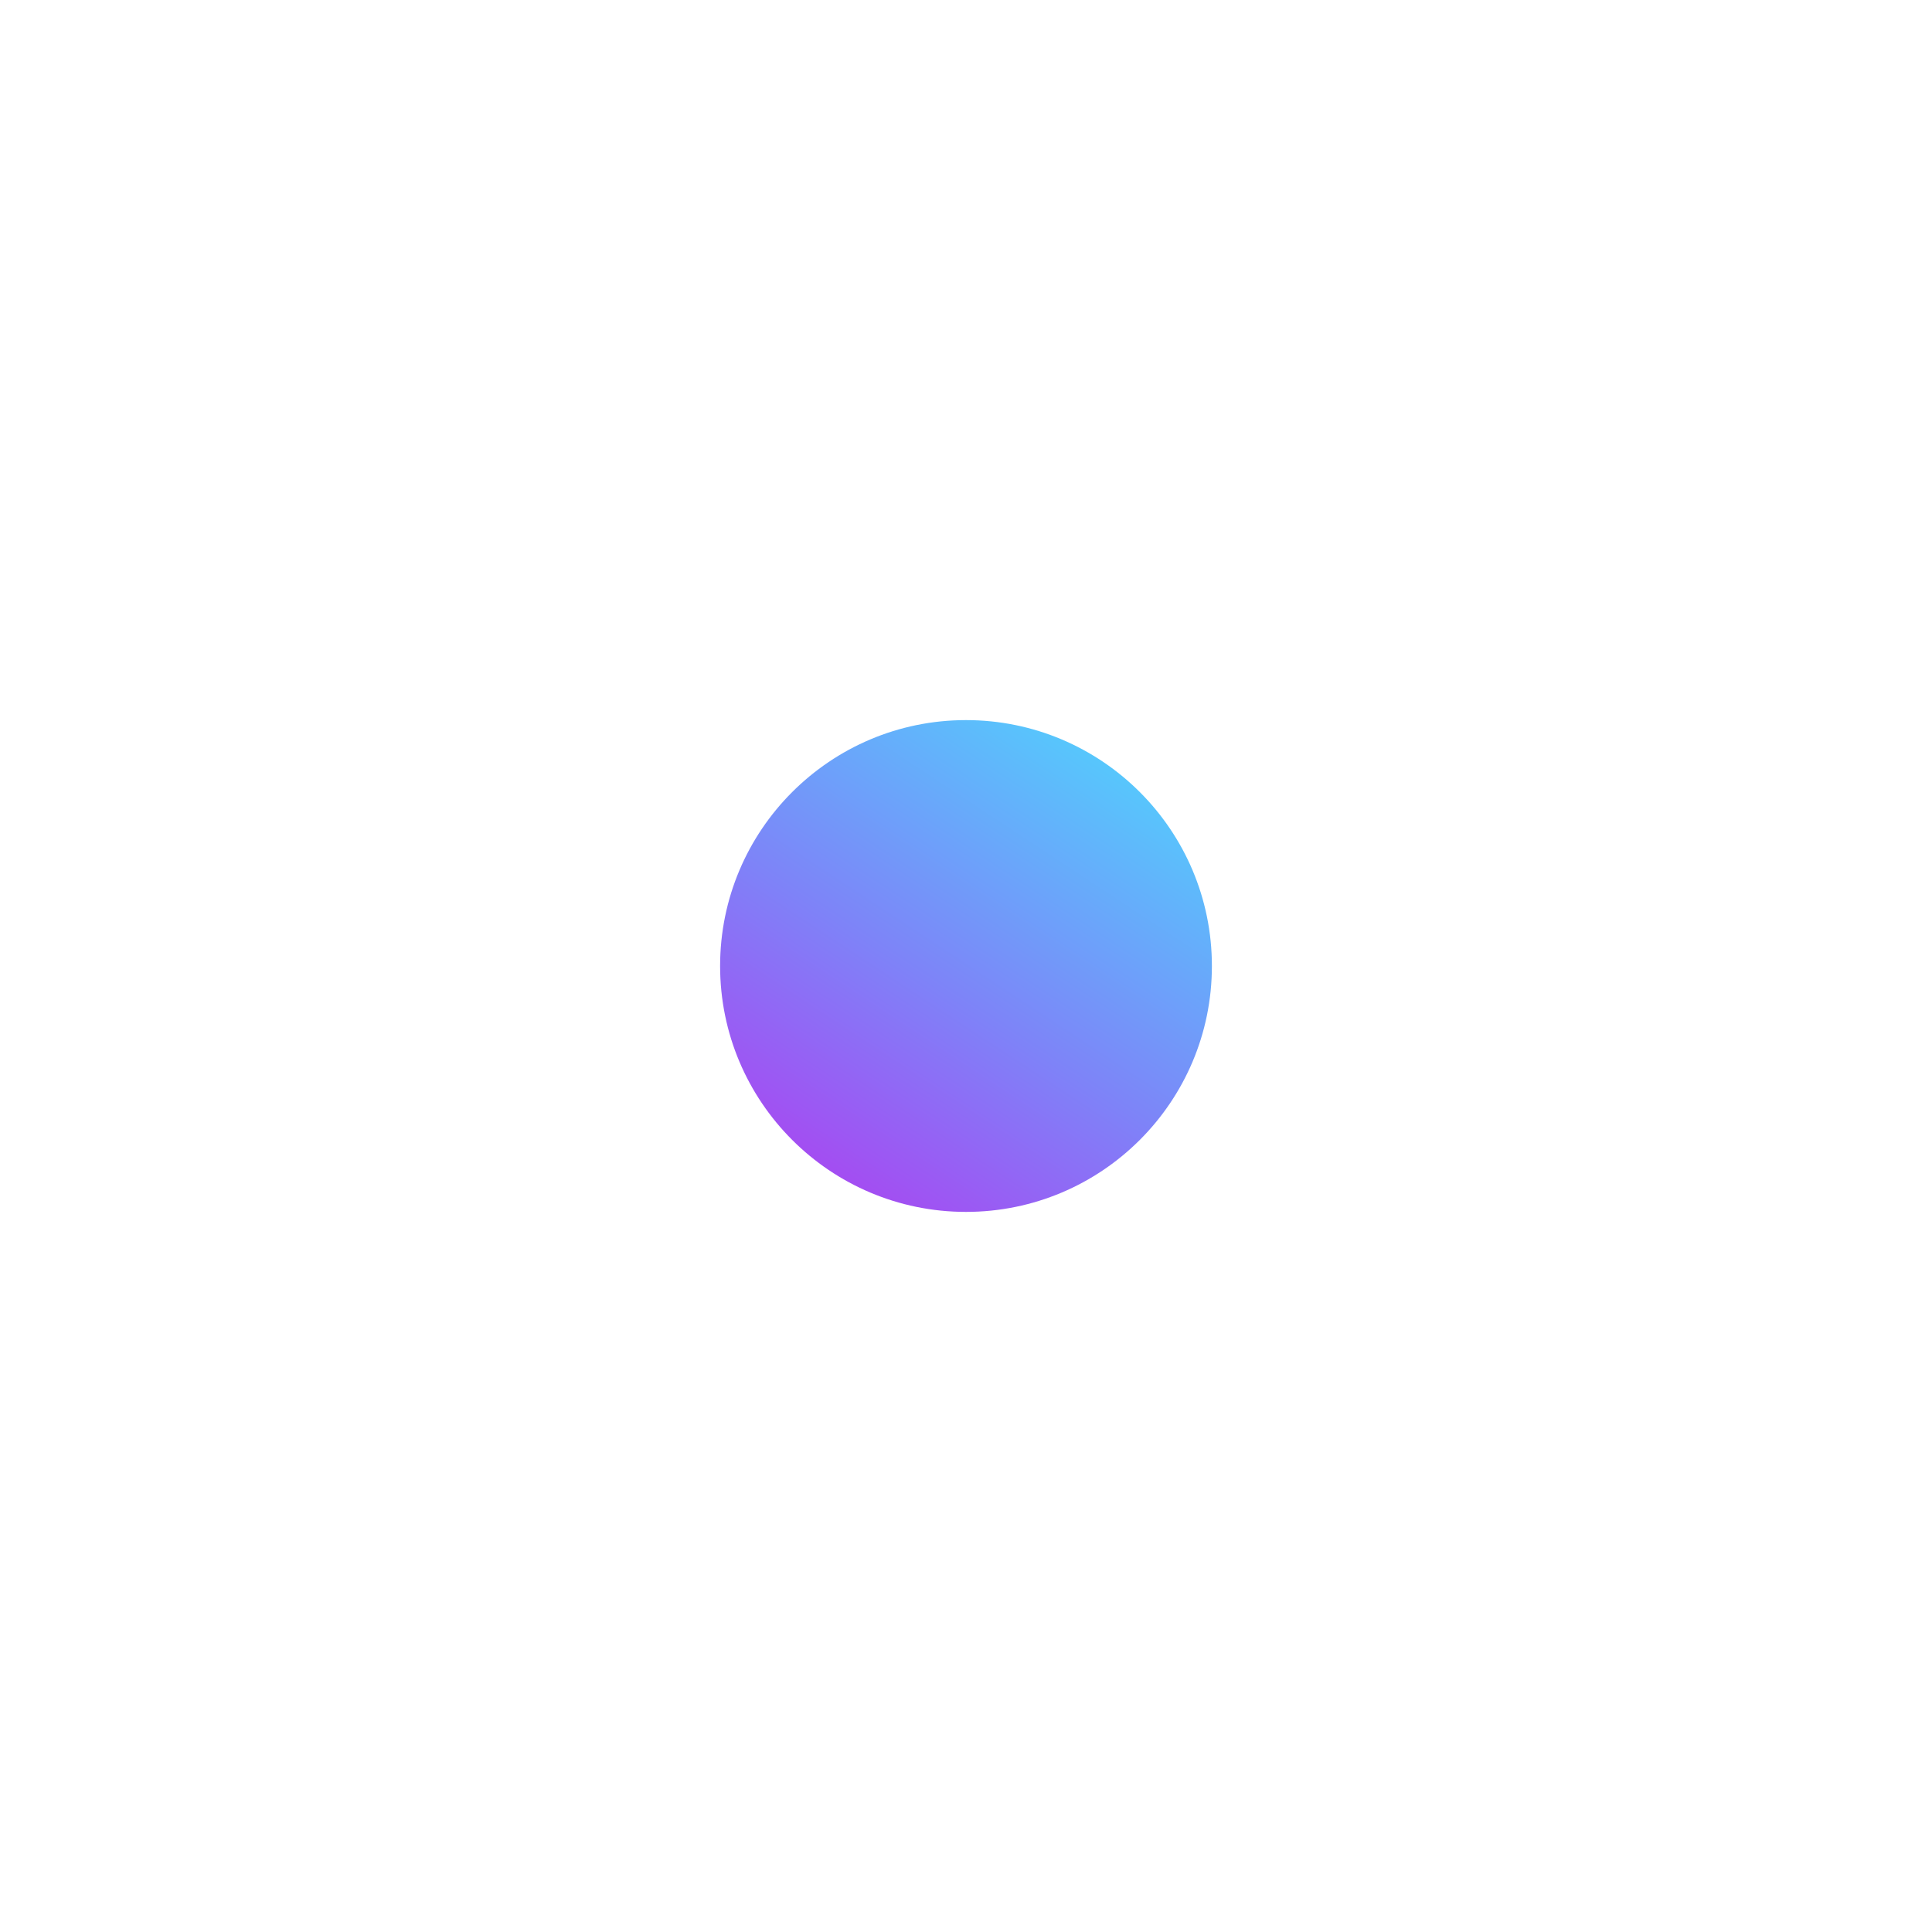 <?xml version="1.0" encoding="UTF-8"?> <svg xmlns="http://www.w3.org/2000/svg" width="880" height="880" viewBox="0 0 880 880" fill="none"> <g filter="url(#filter0_f_98_94)"> <circle cx="440" cy="440" r="112" fill="url(#paint0_linear_98_94)"></circle> </g> <defs> <filter id="filter0_f_98_94" x="0" y="0" width="880" height="880" filterUnits="userSpaceOnUse" color-interpolation-filters="sRGB"> <feFlood flood-opacity="0" result="BackgroundImageFix"></feFlood> <feBlend mode="normal" in="SourceGraphic" in2="BackgroundImageFix" result="shape"></feBlend> <feGaussianBlur stdDeviation="164" result="effect1_foregroundBlur_98_94"></feGaussianBlur> </filter> <linearGradient id="paint0_linear_98_94" x1="527.509" y1="328" x2="356.672" y2="586.944" gradientUnits="userSpaceOnUse"> <stop stop-color="#4ED6FD"></stop> <stop offset="0.505" stop-color="#7E83F8"></stop> <stop offset="1" stop-color="#B92EEE"></stop> </linearGradient> </defs> </svg> 